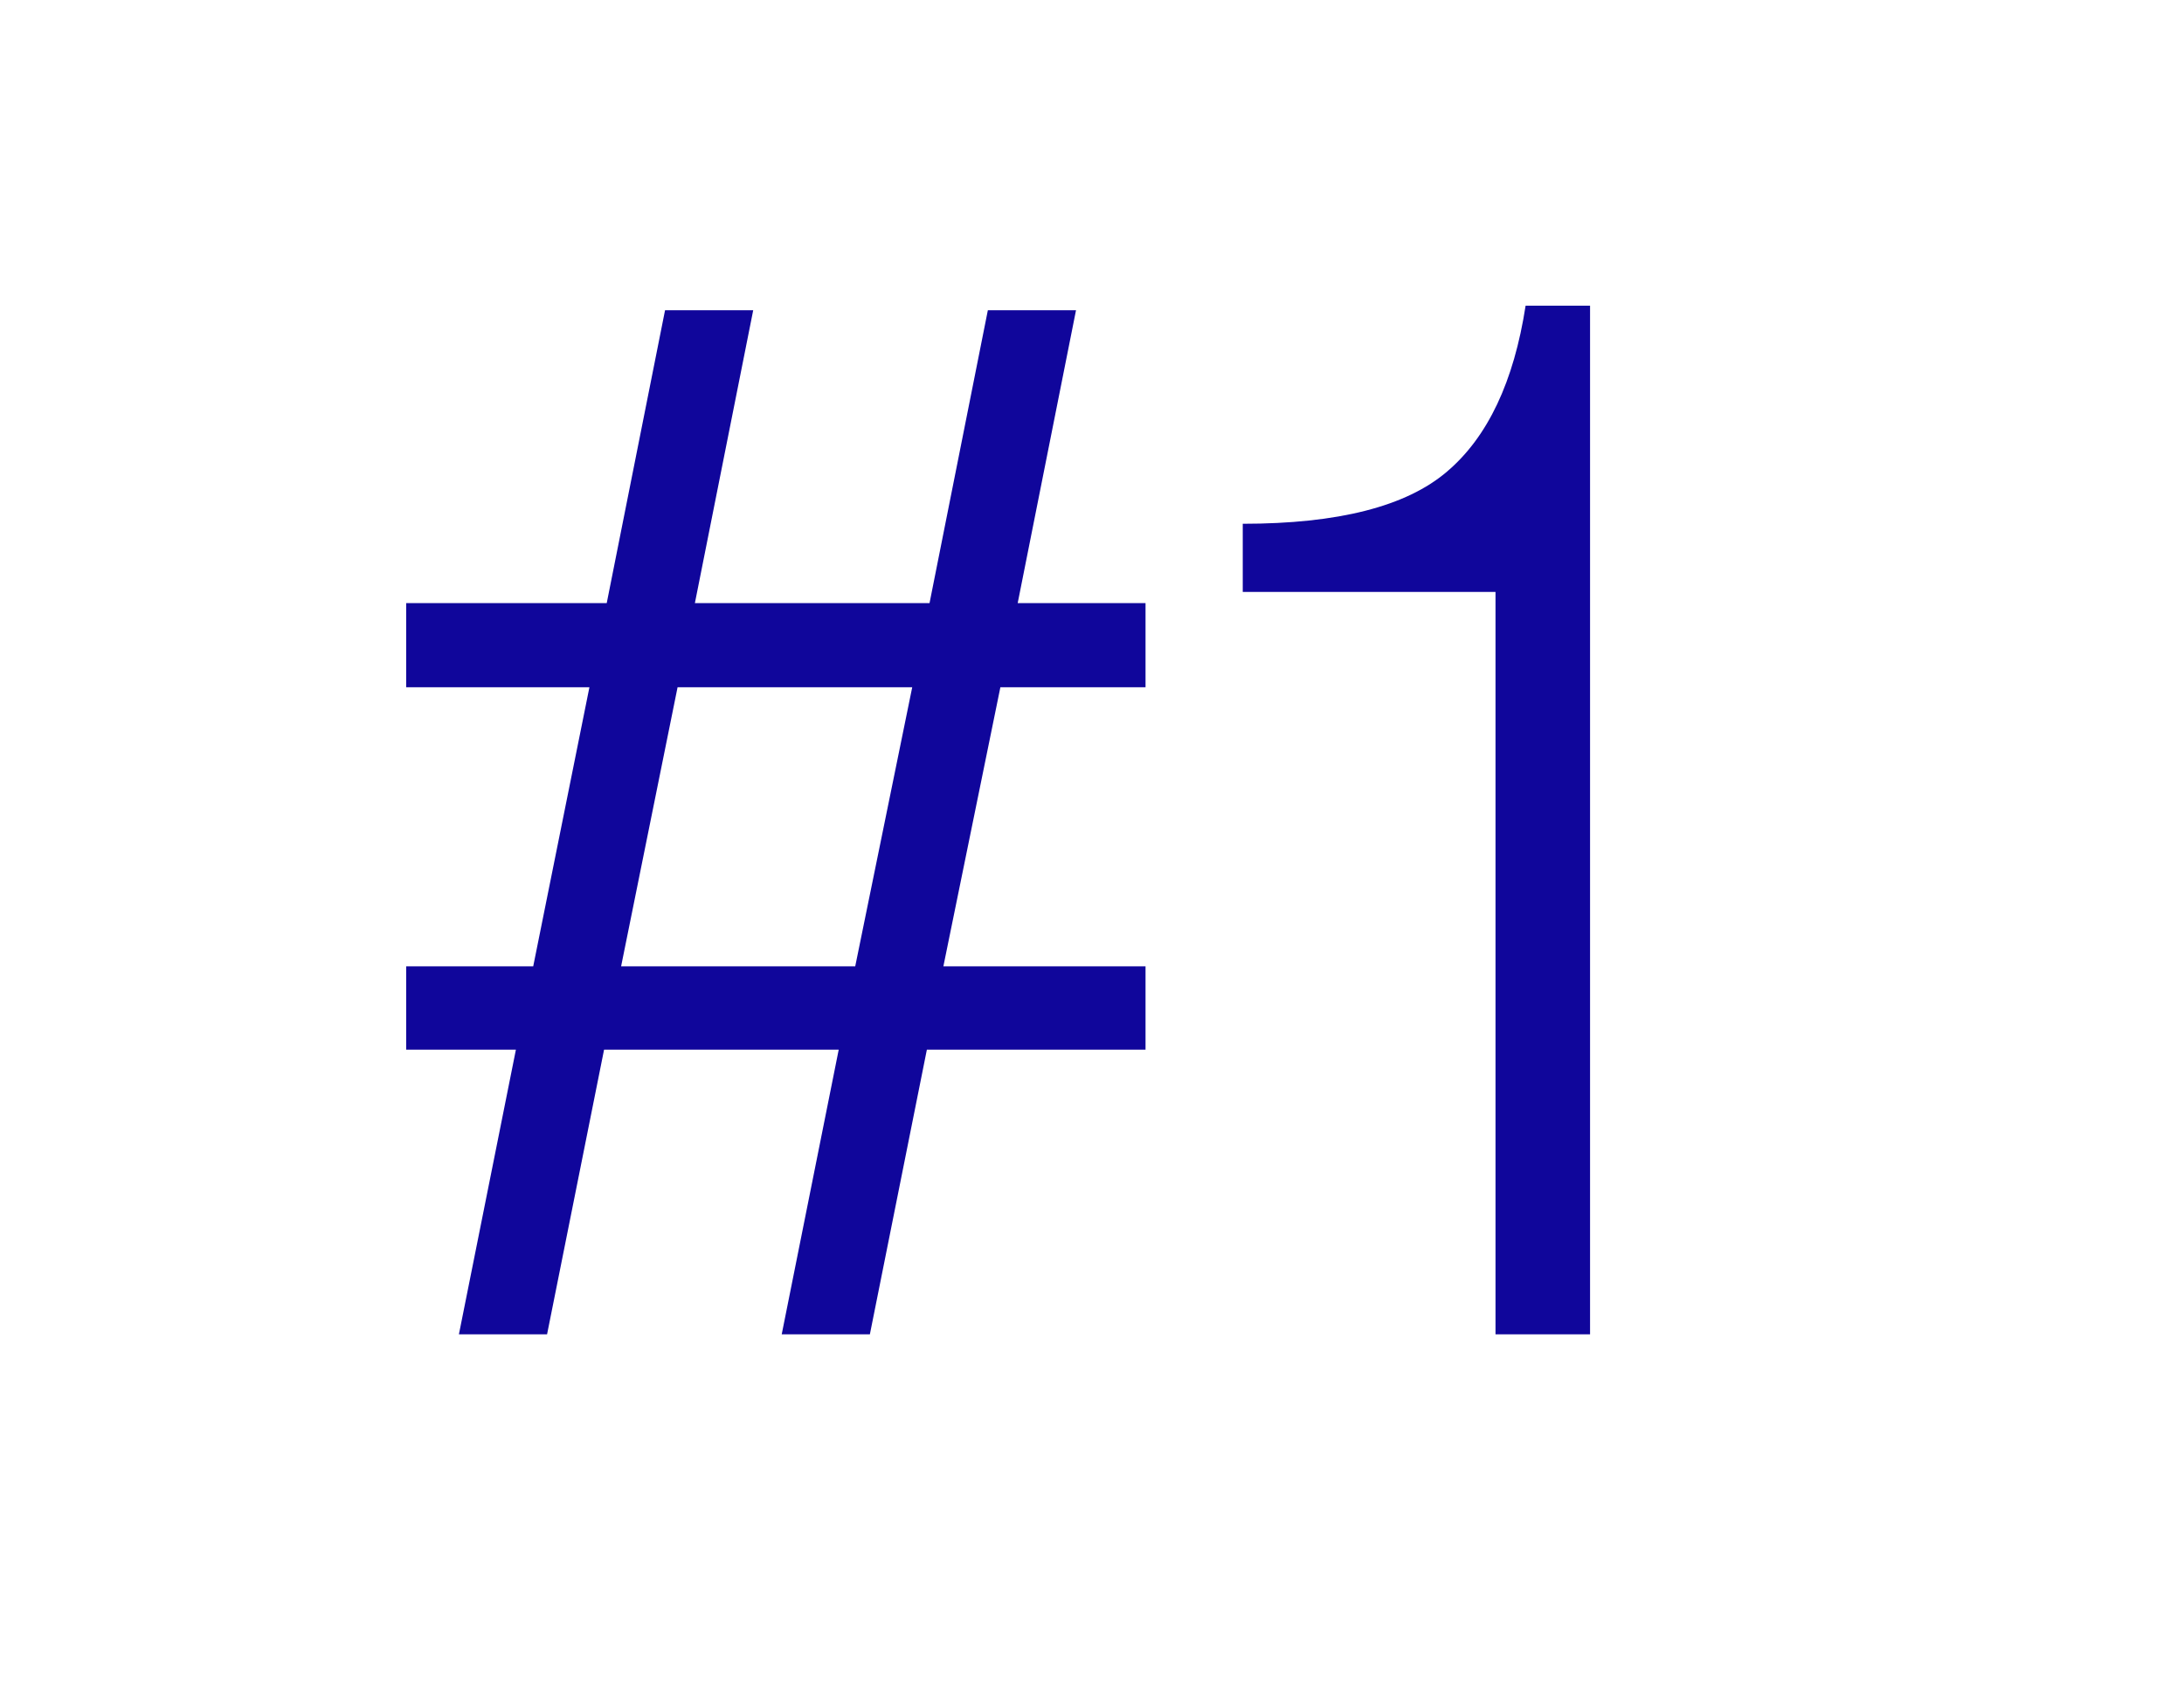 <?xml version="1.0" encoding="utf-8"?>
<!-- Generator: Adobe Illustrator 25.2.3, SVG Export Plug-In . SVG Version: 6.00 Build 0)  -->
<svg version="1.1" id="Layer_1" xmlns="http://www.w3.org/2000/svg" xmlns:xlink="http://www.w3.org/1999/xlink" x="0px" y="0px"
	 viewBox="0 0 82 64" style="enable-background:new 0 0 82 64;" xml:space="preserve">
<style type="text/css">
	.st0{fill:none;stroke:#100693;stroke-width:2;stroke-linecap:round;stroke-linejoin:round;stroke-miterlimit:10;}
	.st1{fill:#100693;stroke:#100693;stroke-width:2;stroke-linecap:round;stroke-linejoin:round;stroke-miterlimit:10;}
	.st2{fill:none;stroke:#100693;stroke-width:2.3;stroke-linecap:round;stroke-linejoin:round;stroke-miterlimit:10;}
	.st3{fill:#FFFFFF;stroke:#100693;stroke-width:2.3;stroke-linecap:round;stroke-linejoin:round;stroke-miterlimit:10;}
	.st4{fill:#100693;}
	.st5{fill:#FFFFFF;stroke:#100693;stroke-width:2;stroke-linecap:round;stroke-linejoin:round;stroke-miterlimit:10;}
	.st6{fill:#FFFFFF;}
	.st7{fill:#10069B;}

		.st8{fill-rule:evenodd;clip-rule:evenodd;fill:none;stroke:#10069B;stroke-width:2.3;stroke-linecap:round;stroke-linejoin:round;stroke-miterlimit:10;}

		.st9{fill-rule:evenodd;clip-rule:evenodd;fill:#FFFFFF;stroke:#10069B;stroke-width:2.3;stroke-linecap:round;stroke-linejoin:round;stroke-miterlimit:10;}
	.st10{fill:none;stroke:#10069B;stroke-width:2.2;stroke-linecap:round;stroke-linejoin:round;stroke-miterlimit:10;}
	.st11{fill:none;stroke:#10069B;stroke-width:2;stroke-linecap:round;stroke-linejoin:round;stroke-miterlimit:10;}
	.st12{fill:#10069B;stroke:#10069B;stroke-width:2;stroke-linecap:round;stroke-linejoin:round;stroke-miterlimit:10;}
</style>
<g>
	<path class="st7" d="M15.24,22.65h7.54l2.19-11h3.31l-2.19,11h8.81l2.19-11h3.31l-2.19,11h4.8v3.16h-5.45l-2.14,10.48h7.59v3.13
		H34.8l-2.14,10.69h-3.31l2.14-10.69h-8.81l-2.14,10.69h-3.31l2.14-10.69h-4.12v-3.13h4.77l2.11-10.48h-6.88V22.65z M23.32,36.29
		h8.79l2.14-10.48h-8.81L23.32,36.29z"/>
	<path class="st7" d="M59.7,11.49v38.62h-3.55V22.23h-9.49v-2.56c3.58,0,6.14-0.65,7.67-1.96c1.53-1.3,2.51-3.38,2.95-6.23H59.7z"/>
</g>
</svg>
